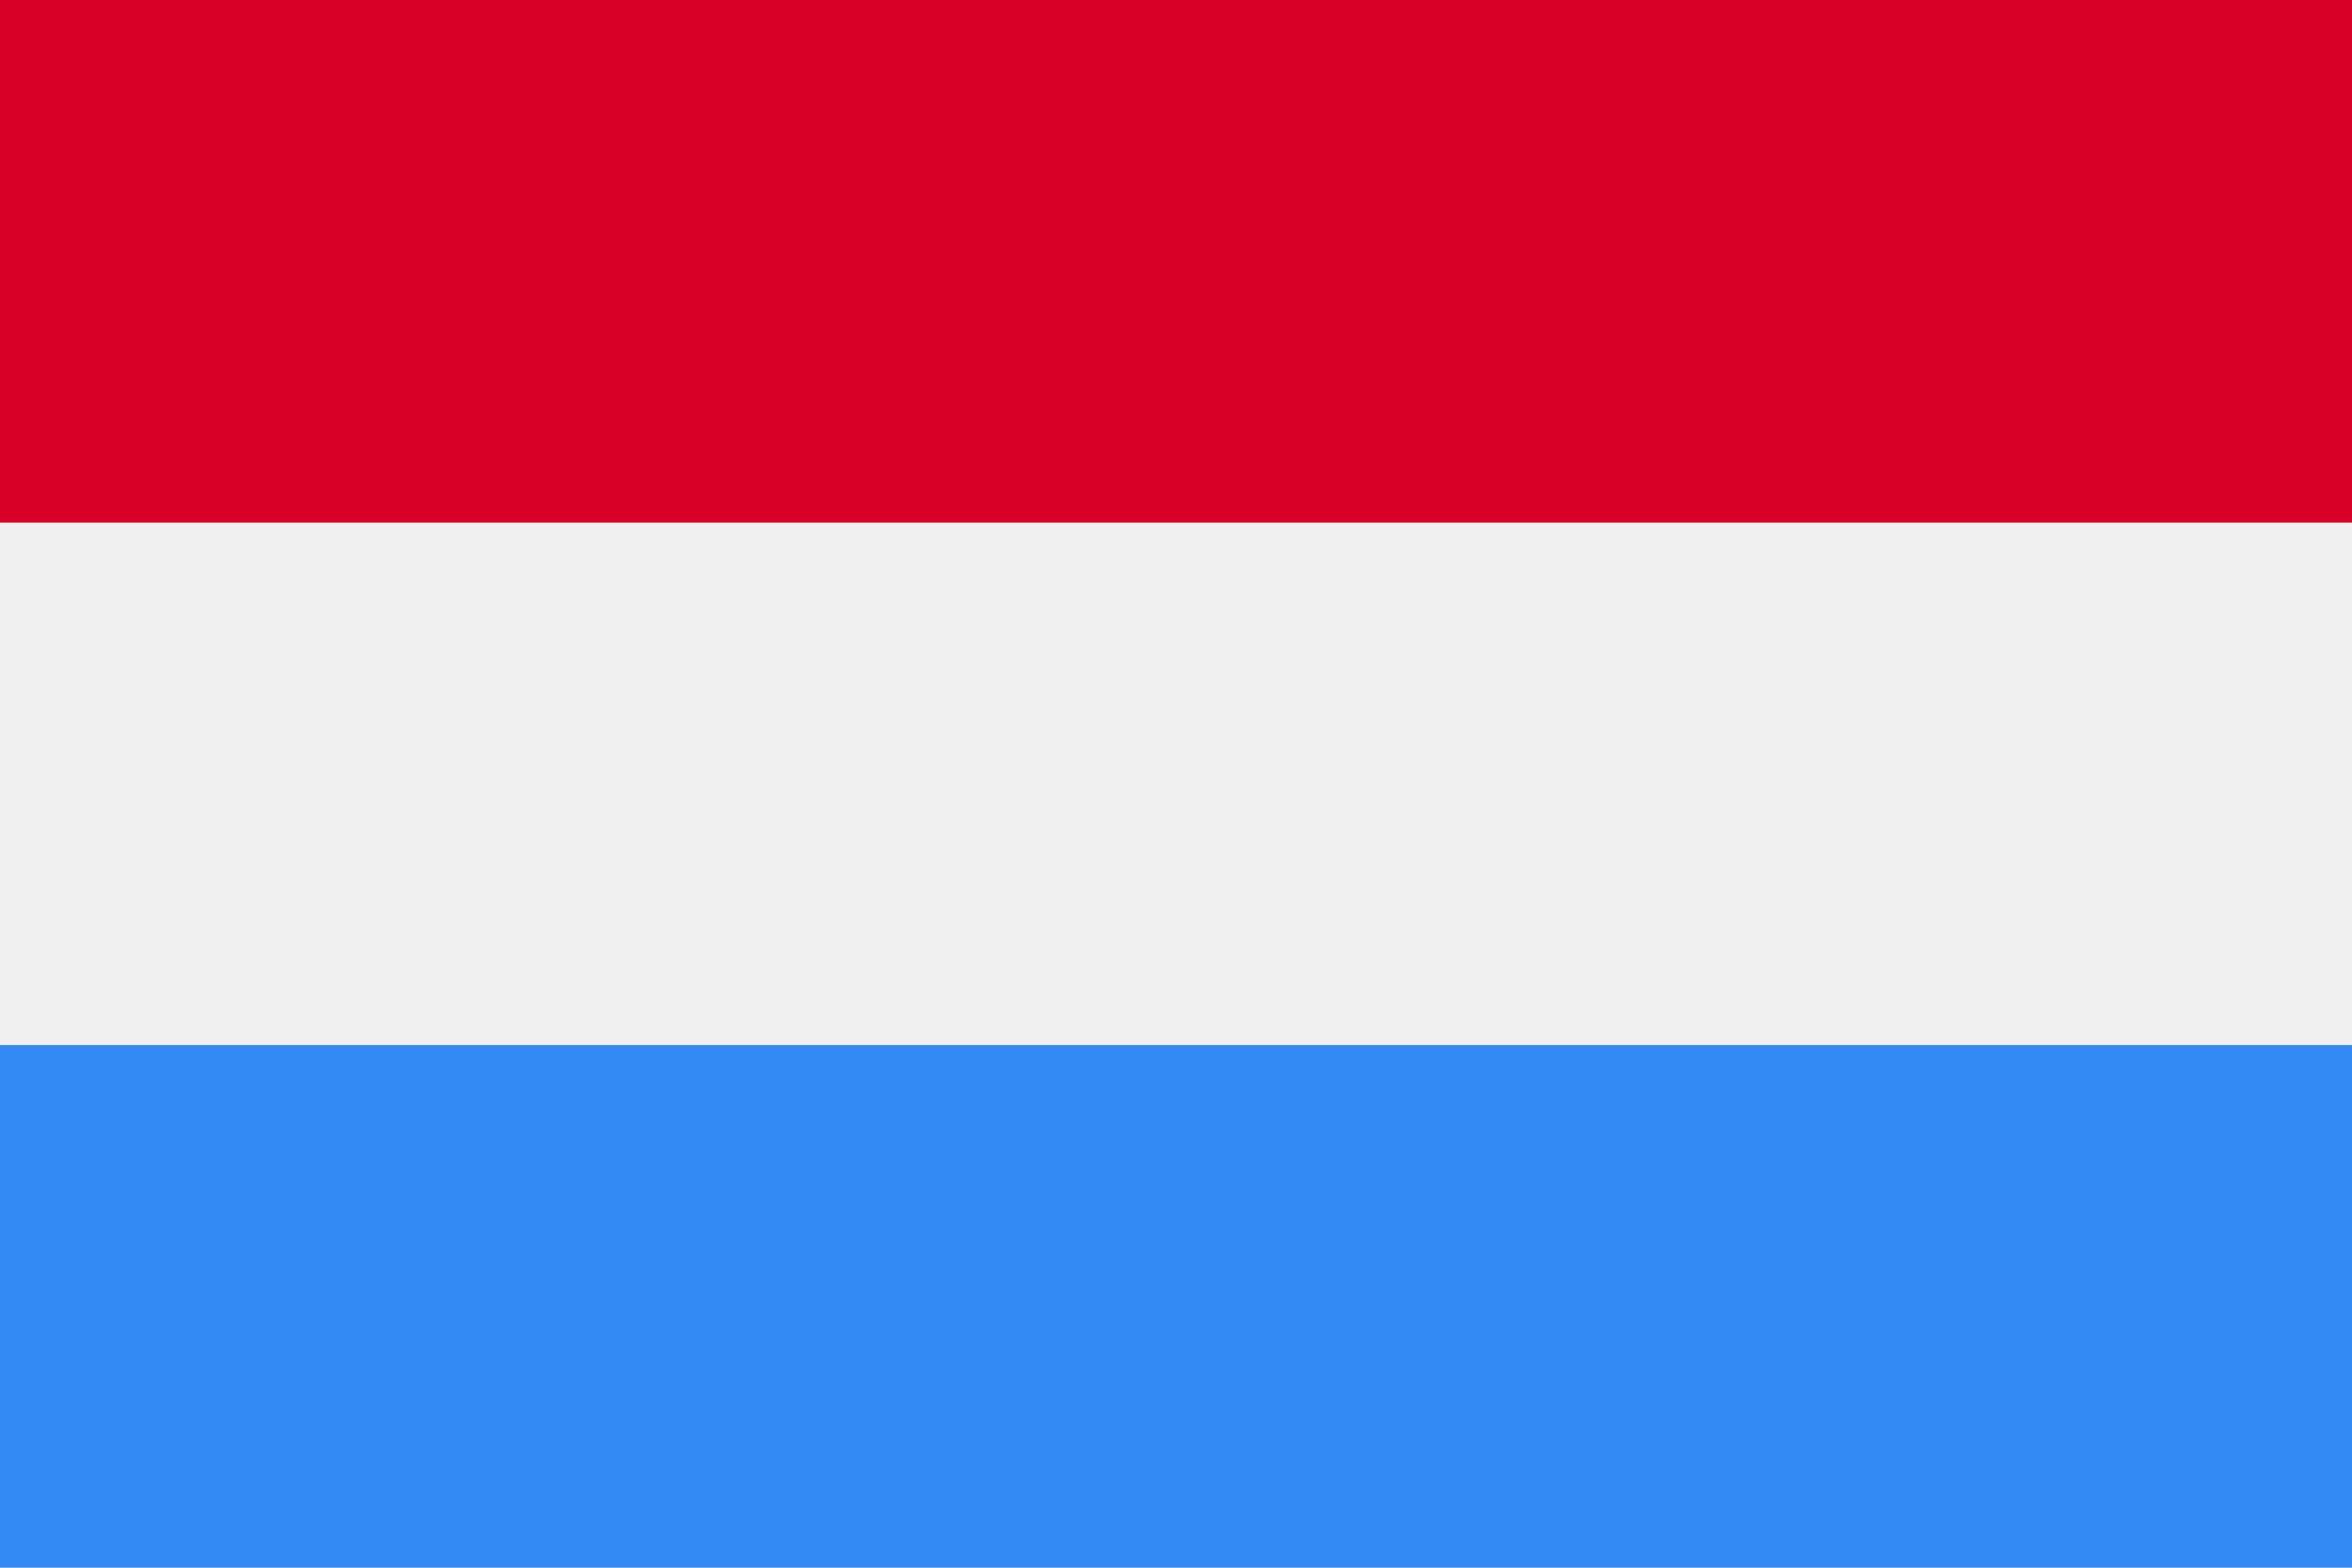 <?xml version="1.0" encoding="UTF-8"?>
<svg xmlns="http://www.w3.org/2000/svg" width="30" height="20" viewBox="0 0 30 20" fill="none">
  <path d="M30 0H0V20H30V0Z" fill="#F0F0F0"></path>
  <path d="M30 0H0V6.667H30V0Z" fill="#D80027"></path>
  <path d="M30 13.333H0V20H30V13.333Z" fill="#338AF3"></path>
</svg>
